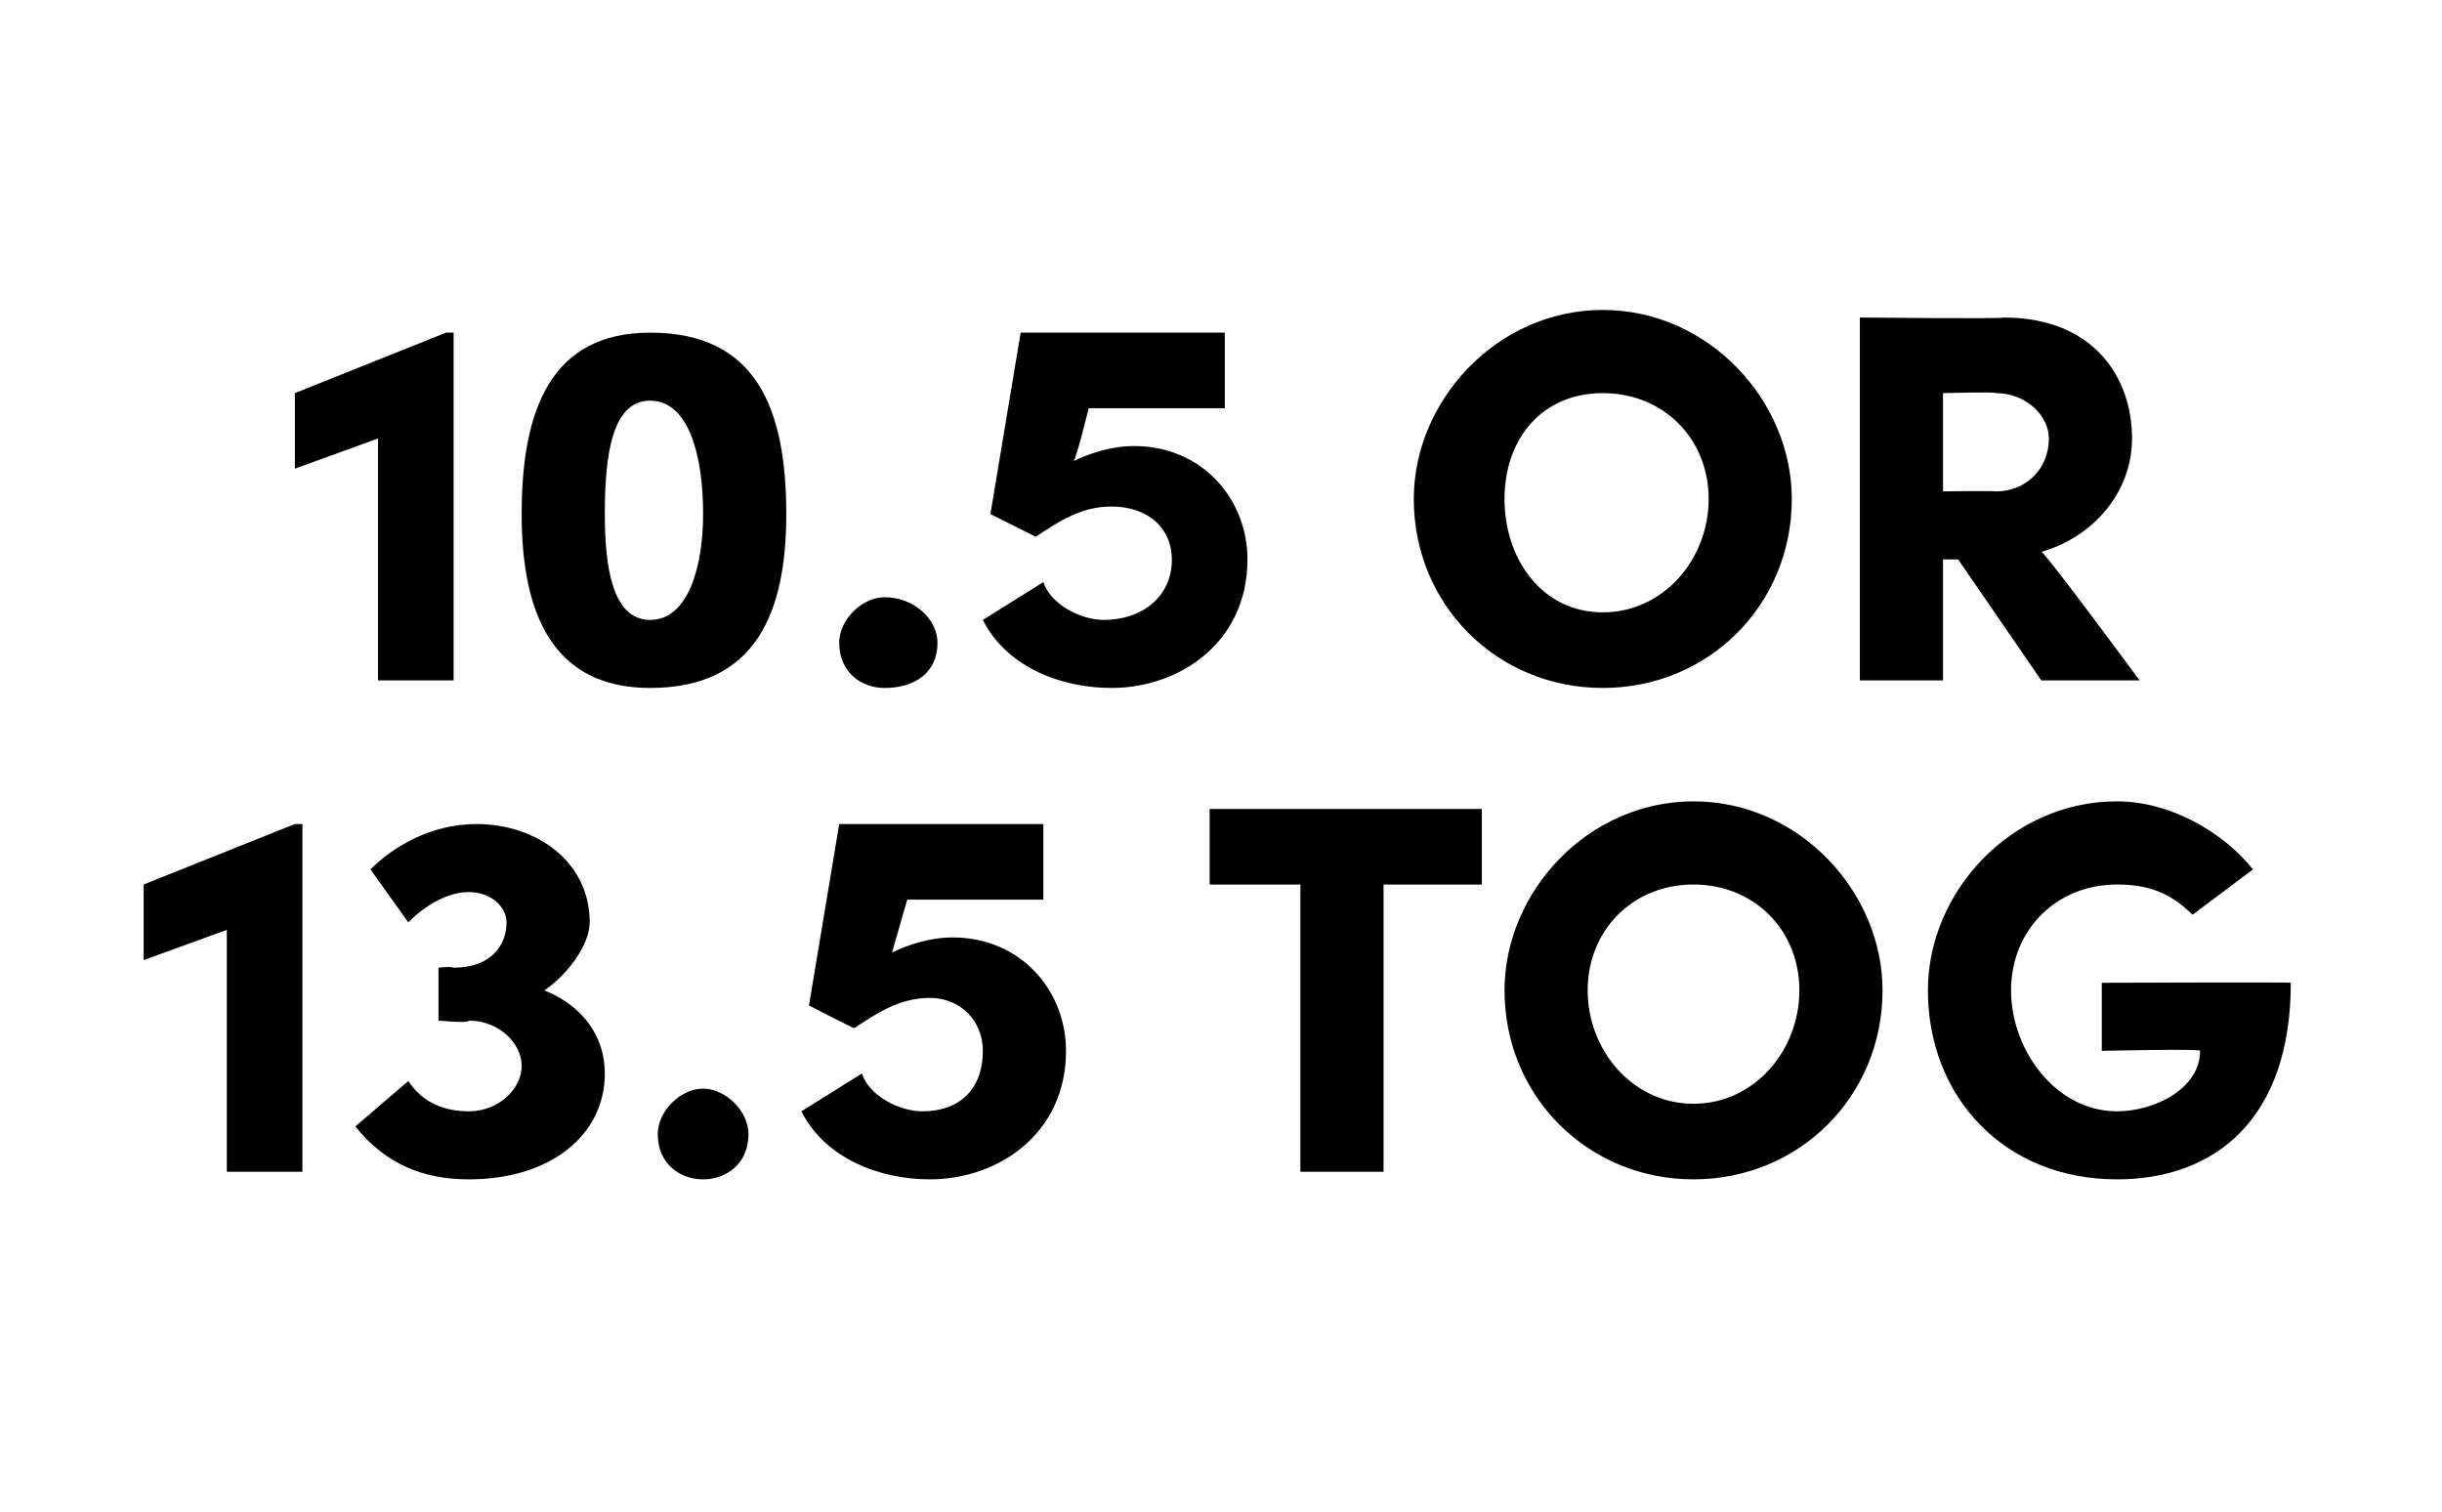<?xml version="1.0" standalone="no"?><!DOCTYPE svg PUBLIC "-//W3C//DTD SVG 1.1//EN" "http://www.w3.org/Graphics/SVG/1.1/DTD/svg11.dtd"><svg xmlns="http://www.w3.org/2000/svg" version="1.1" width="32.3px" height="20px" viewBox="0 -4 32.3 20" style="top:-4px">  <desc>10.5 or 13.5 tog</desc>  <defs/>  <g id="Polygon28275">    <path d="M 3.9 6.9 L 4 6.9 L 4 11.5 L 3 11.5 L 3 8.3 L 1.9 8.7 L 1.9 7.7 L 3.9 6.9 Z M 8 10.2 C 8 11 7.3 11.6 6.2 11.6 C 5.6 11.6 5.1 11.4 4.7 10.9 C 4.7 10.9 5.4 10.3 5.4 10.3 C 5.6 10.6 5.9 10.7 6.2 10.7 C 6.6 10.7 6.9 10.4 6.9 10.1 C 6.9 9.8 6.6 9.5 6.2 9.5 C 6.2 9.54 5.8 9.5 5.8 9.5 L 5.8 8.8 C 5.8 8.8 5.96 8.78 6 8.8 C 6.5 8.8 6.7 8.5 6.7 8.2 C 6.7 8 6.5 7.8 6.2 7.8 C 5.9 7.8 5.6 8 5.4 8.2 C 5.4 8.2 4.9 7.5 4.9 7.5 C 5.2 7.2 5.7 6.9 6.3 6.9 C 7.1 6.9 7.8 7.4 7.8 8.2 C 7.8 8.5 7.5 8.9 7.2 9.1 C 7.7 9.3 8 9.7 8 10.2 Z M 8.7 11 C 8.7 10.7 9 10.4 9.3 10.4 C 9.6 10.4 9.9 10.7 9.9 11 C 9.9 11.4 9.6 11.6 9.3 11.6 C 9 11.6 8.7 11.4 8.7 11 Z M 14.1 9.9 C 14.1 11 13.2 11.6 12.3 11.6 C 11.6 11.6 10.9 11.3 10.6 10.7 C 10.6 10.7 11.4 10.2 11.4 10.2 C 11.5 10.5 11.9 10.7 12.2 10.7 C 12.7 10.7 13 10.4 13 9.9 C 13 9.5 12.7 9.2 12.3 9.2 C 11.9 9.2 11.6 9.4 11.3 9.6 C 11.3 9.61 10.7 9.3 10.7 9.3 L 11.1 6.9 L 13.8 6.9 L 13.8 7.9 L 12 7.9 C 12 7.9 11.8 8.59 11.8 8.6 C 12 8.5 12.3 8.4 12.6 8.4 C 13.5 8.4 14.1 9.1 14.1 9.9 Z M 19.6 6.7 L 19.6 7.7 L 18.3 7.7 L 18.3 11.5 L 17.2 11.5 L 17.2 7.7 L 16 7.7 L 16 6.7 L 19.6 6.7 Z M 19.9 9.1 C 19.9 7.8 21 6.6 22.4 6.6 C 23.8 6.6 24.9 7.8 24.9 9.1 C 24.9 10.5 23.8 11.6 22.4 11.6 C 21 11.6 19.9 10.5 19.9 9.1 Z M 23.8 9.1 C 23.8 8.3 23.2 7.7 22.4 7.7 C 21.6 7.7 21 8.3 21 9.1 C 21 9.9 21.6 10.6 22.4 10.6 C 23.2 10.6 23.8 9.9 23.8 9.1 Z M 25.5 9.1 C 25.5 7.8 26.6 6.6 28 6.6 C 28.7 6.6 29.4 7 29.8 7.5 C 29.8 7.5 29 8.1 29 8.1 C 28.7 7.8 28.4 7.7 28 7.7 C 27.2 7.7 26.6 8.3 26.6 9.1 C 26.6 9.9 27.2 10.7 28 10.7 C 28.5 10.7 29.1 10.4 29.1 9.9 C 29.13 9.87 27.8 9.9 27.8 9.9 L 27.8 9 C 27.8 9 30.32 8.99 30.3 9 C 30.3 10.8 29.3 11.6 28 11.6 C 26.5 11.6 25.5 10.5 25.5 9.1 Z " stroke="none" fill="#000"/>  </g>  <g id="Polygon28274">    <path d="M 5.9 0.4 L 6 0.4 L 6 5 L 5 5 L 5 1.8 L 3.9 2.2 L 3.9 1.2 L 5.9 0.4 Z M 6.9 2.8 C 6.9 1.4 7.3 0.4 8.6 0.4 C 10 0.4 10.4 1.4 10.4 2.8 C 10.4 4.1 10 5.1 8.6 5.1 C 7.3 5.1 6.9 4.1 6.9 2.8 Z M 9.3 2.8 C 9.3 2 9.1 1.3 8.6 1.3 C 8.1 1.3 8 2 8 2.8 C 8 3.5 8.1 4.2 8.6 4.2 C 9.1 4.2 9.3 3.5 9.3 2.8 Z M 11.1 4.5 C 11.1 4.2 11.4 3.9 11.7 3.9 C 12.1 3.9 12.4 4.2 12.4 4.5 C 12.4 4.9 12.1 5.1 11.7 5.1 C 11.4 5.1 11.1 4.9 11.1 4.5 Z M 16.5 3.4 C 16.5 4.5 15.6 5.1 14.7 5.1 C 14 5.1 13.3 4.8 13 4.2 C 13 4.2 13.8 3.7 13.8 3.7 C 13.9 4 14.3 4.2 14.6 4.2 C 15.1 4.2 15.5 3.9 15.5 3.4 C 15.5 3 15.2 2.7 14.7 2.7 C 14.3 2.7 14 2.9 13.7 3.1 C 13.72 3.11 13.1 2.8 13.1 2.8 L 13.5 0.4 L 16.2 0.4 L 16.2 1.4 L 14.4 1.4 C 14.4 1.4 14.23 2.09 14.2 2.1 C 14.4 2 14.7 1.9 15 1.9 C 15.9 1.9 16.5 2.6 16.5 3.4 Z M 18.7 2.6 C 18.7 1.3 19.8 0.1 21.2 0.1 C 22.6 0.1 23.7 1.3 23.7 2.6 C 23.7 4 22.6 5.1 21.2 5.1 C 19.8 5.1 18.7 4 18.7 2.6 Z M 22.6 2.6 C 22.6 1.8 22 1.2 21.2 1.2 C 20.4 1.2 19.9 1.8 19.9 2.6 C 19.9 3.4 20.4 4.1 21.2 4.1 C 22 4.1 22.6 3.4 22.6 2.6 Z M 27 5 L 25.9 3.4 L 25.7 3.4 L 25.7 5 L 24.6 5 L 24.6 0.2 C 24.6 0.2 26.54 0.22 26.5 0.2 C 27.7 0.2 28.2 1 28.2 1.8 C 28.2 2.5 27.7 3.1 27 3.3 C 27.04 3.29 28.3 5 28.3 5 L 27 5 Z M 25.7 1.2 L 25.7 2.5 C 25.7 2.5 26.36 2.49 26.4 2.5 C 26.8 2.5 27.1 2.2 27.1 1.8 C 27.1 1.5 26.8 1.2 26.4 1.2 C 26.39 1.18 25.7 1.2 25.7 1.2 Z " stroke="none" fill="#000"/>  </g></svg>